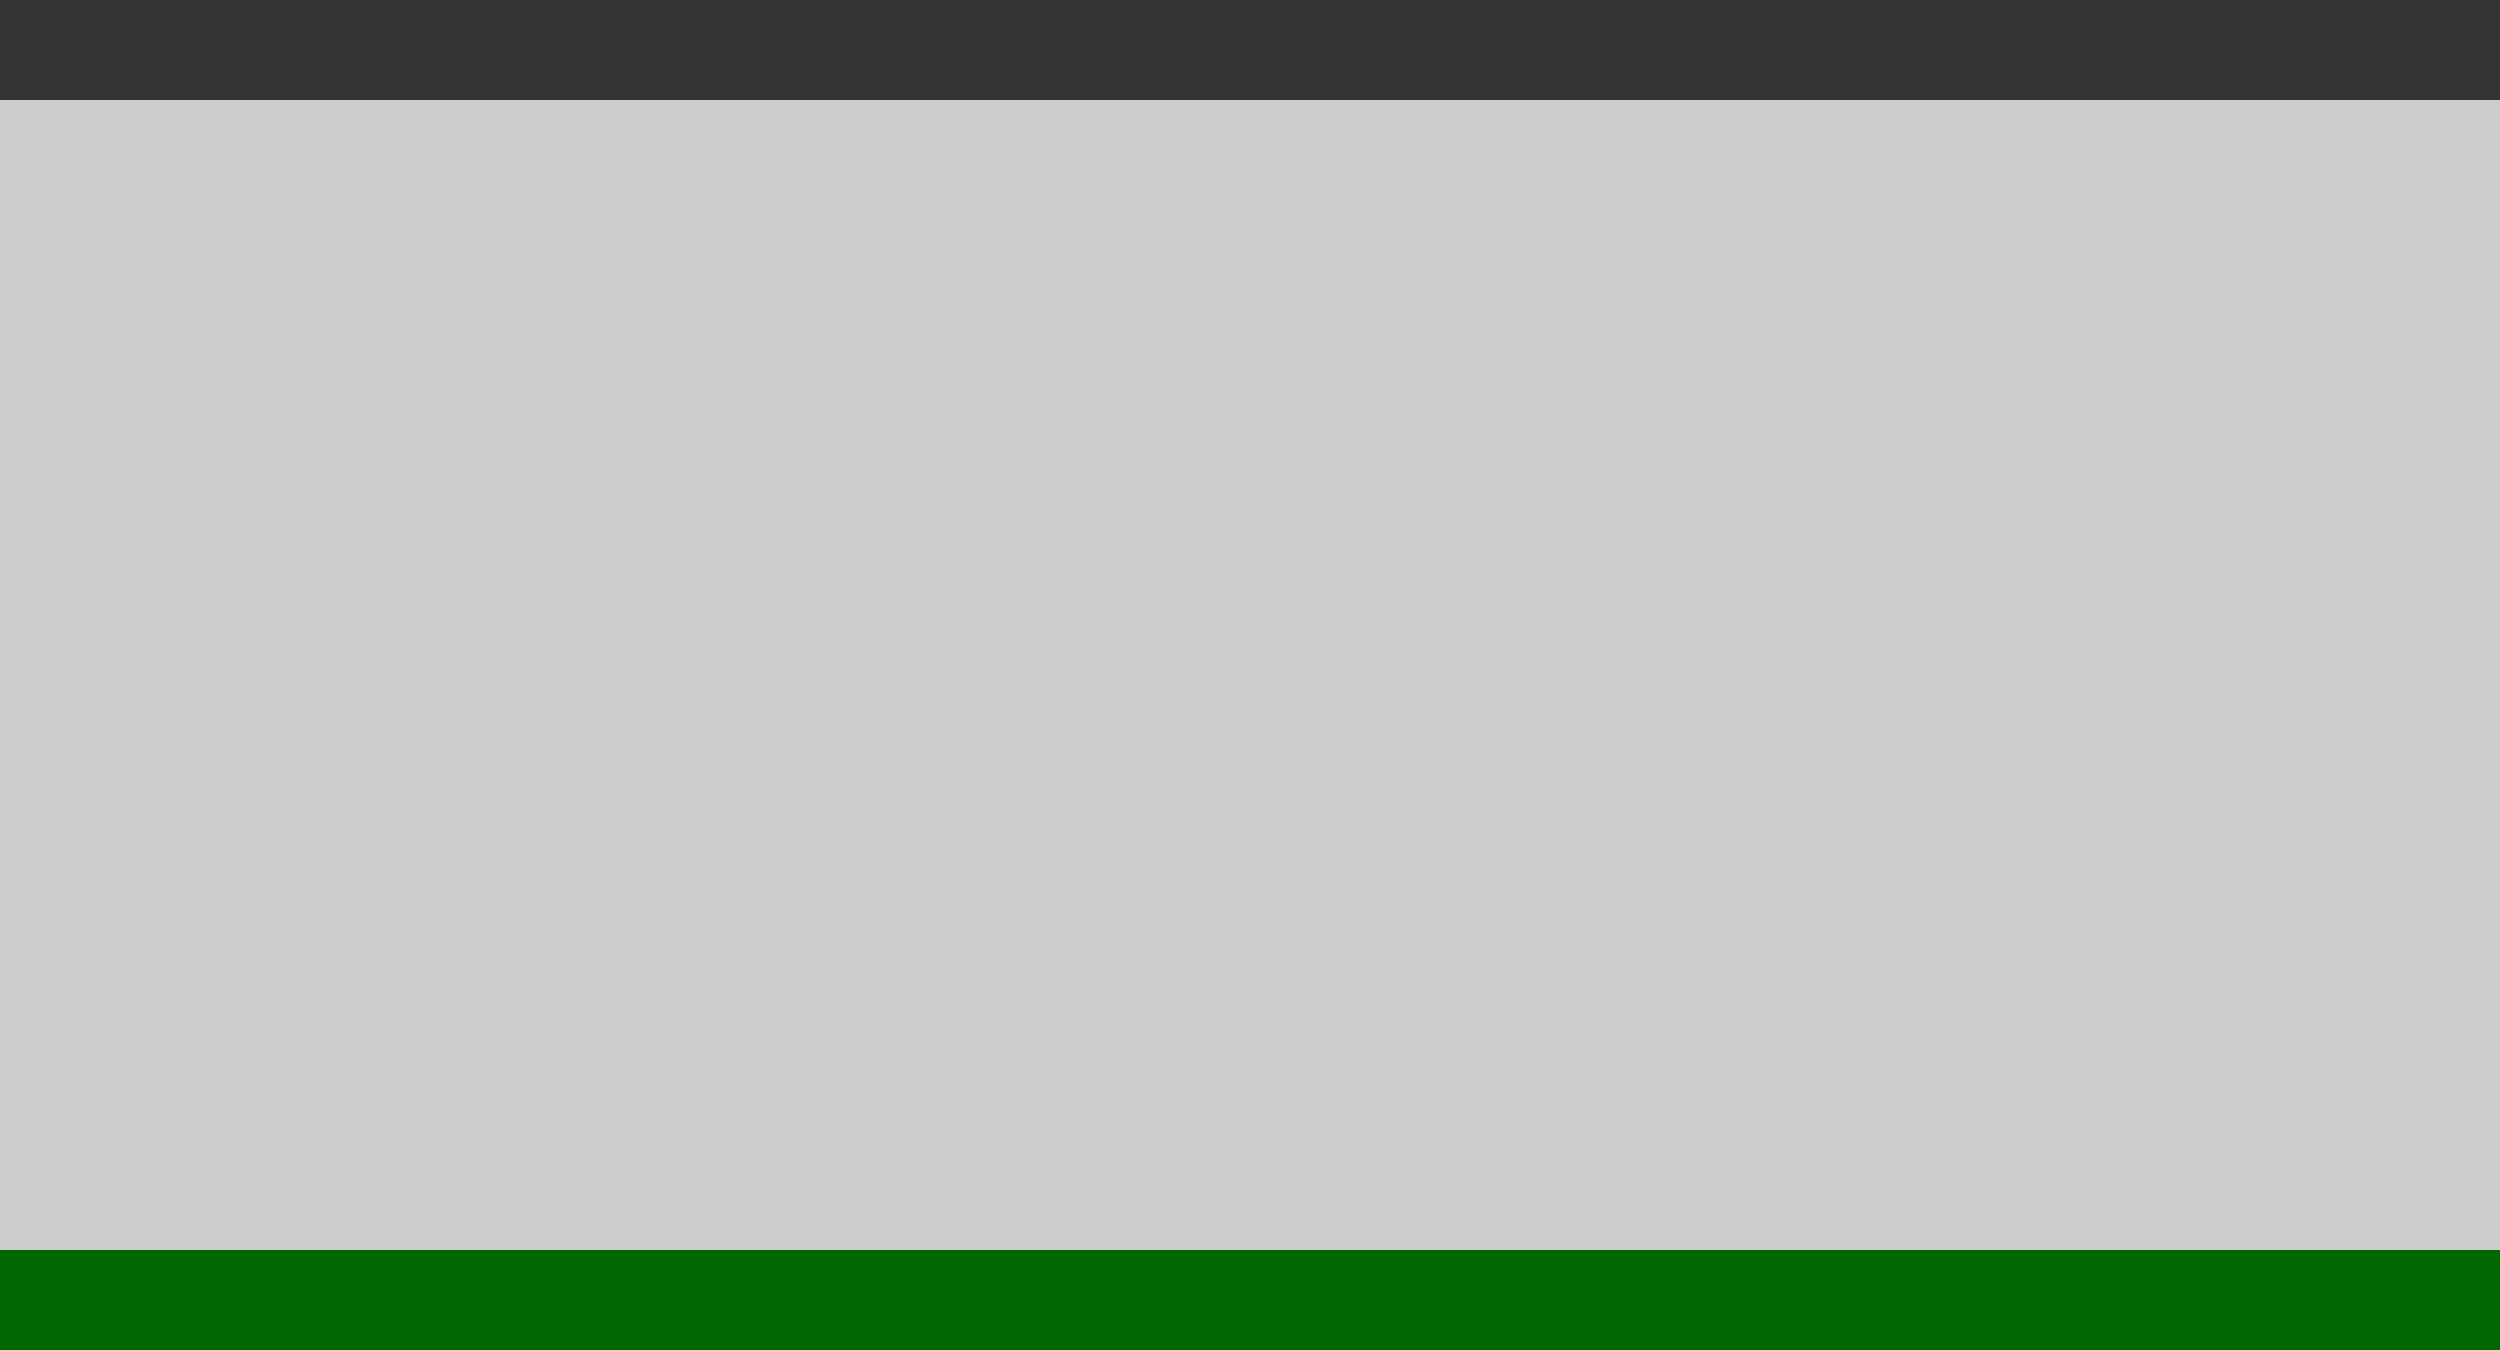 <?xml version="1.0" encoding="UTF-8" standalone="no"?>
<svg xmlns:xlink="http://www.w3.org/1999/xlink" height="27.0px" width="50.0px" xmlns="http://www.w3.org/2000/svg">
  <g transform="matrix(1.0, 0.0, 0.0, 1.0, 0.0, 1.0)">
    <path d="M0.0 1.0 L50.0 1.0 50.0 24.0 0.0 24.0 0.0 1.0" fill="#cccccc" fill-rule="evenodd" stroke="none"/>
    <path d="M0.0 1.0 L0.0 -1.0 50.0 -1.0 50.0 1.0 0.0 1.0" fill="#333333" fill-rule="evenodd" stroke="none"/>
    <path d="M50.0 24.0 L50.0 26.0 0.0 26.0 0.0 24.0 50.0 24.0" fill="#006600" fill-rule="evenodd" stroke="none"/>
  </g>
</svg>
